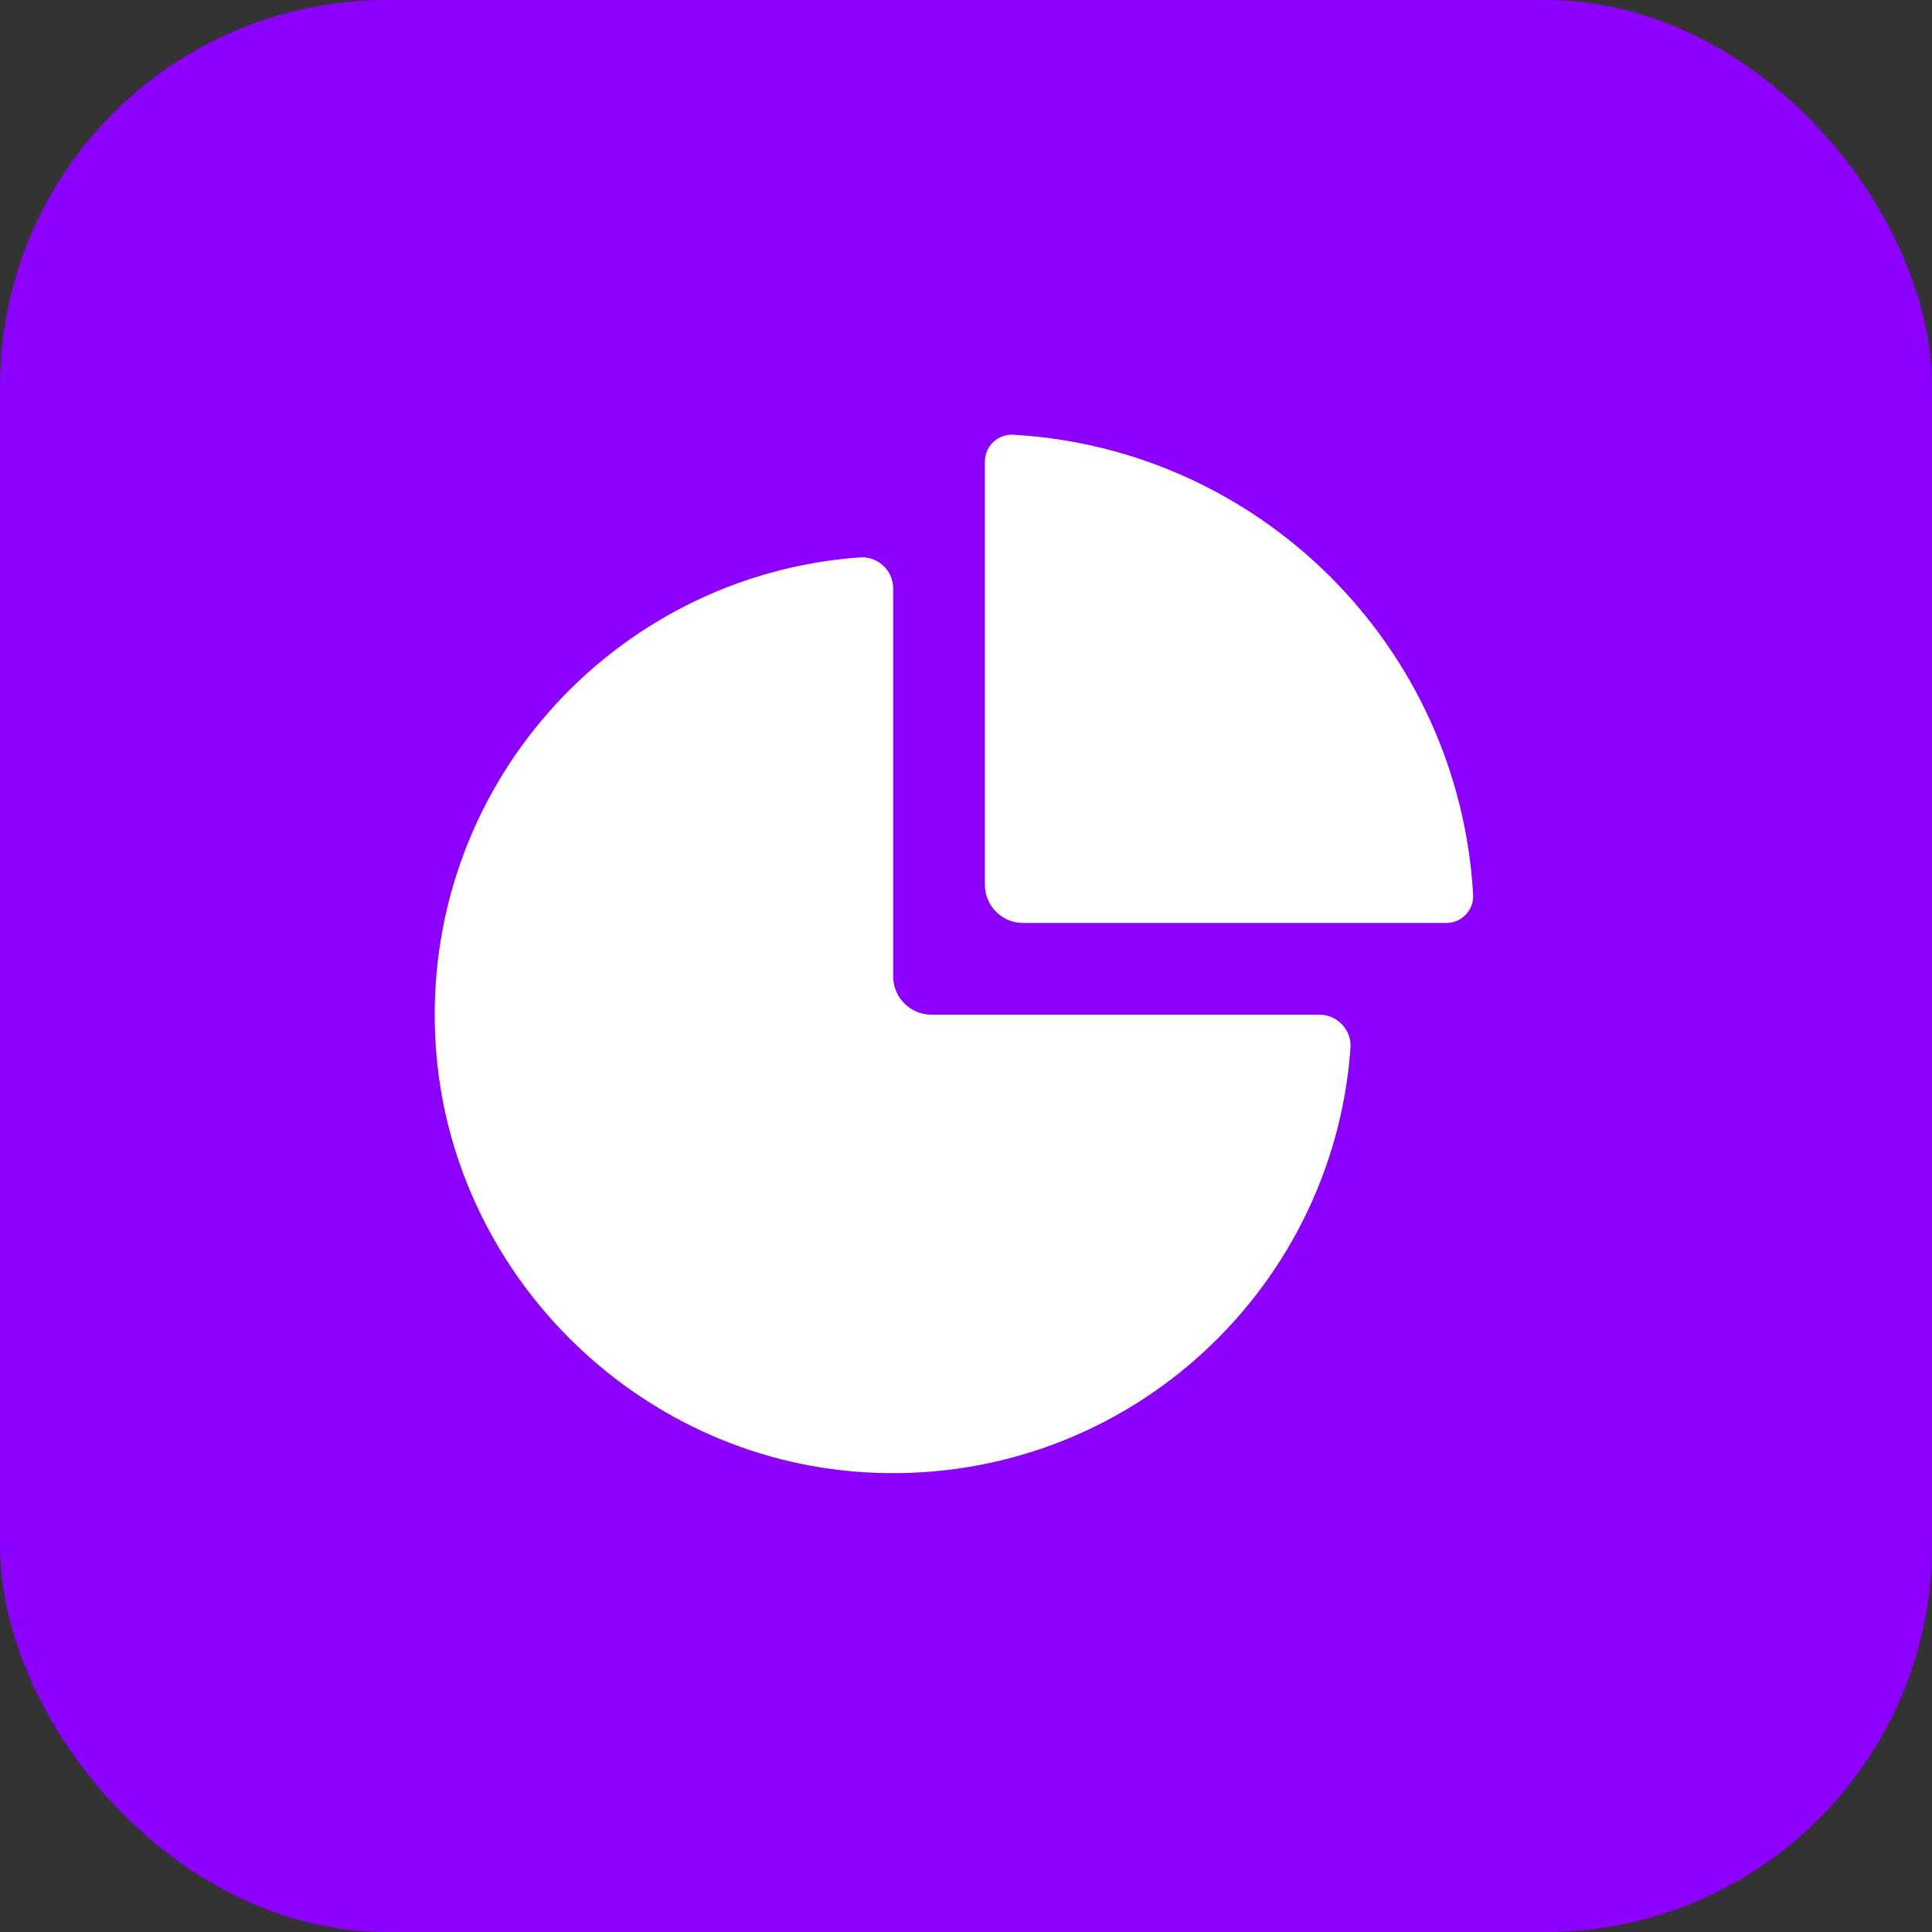 <svg width="40" height="40" viewBox="0 0 40 40" fill="none" xmlns="http://www.w3.org/2000/svg">
<rect x="0" y="0" width="40" height="40" fill="#333333" stroke="none"/>
<rect width="40" height="40" rx="8" fill="#8C00FF"/>
<path d="M20.391 18.318V9.554C20.391 9.234 20.662 8.982 20.981 9.001C26.103 9.295 30.205 13.397 30.499 18.519C30.518 18.838 30.266 19.109 29.946 19.109H21.182C20.745 19.109 20.391 18.755 20.391 18.318Z" fill="white"/>
<path d="M9.019 21.613C8.691 16.332 12.685 11.908 17.802 11.54C18.175 11.513 18.492 11.811 18.492 12.184V20.216C18.492 20.426 18.576 20.628 18.724 20.776C18.872 20.924 19.074 21.008 19.284 21.008H27.316C27.689 21.008 27.987 21.325 27.96 21.698C27.592 26.815 23.168 30.809 17.887 30.481C13.16 30.188 9.312 26.34 9.019 21.613Z" fill="white"/>
</svg>
